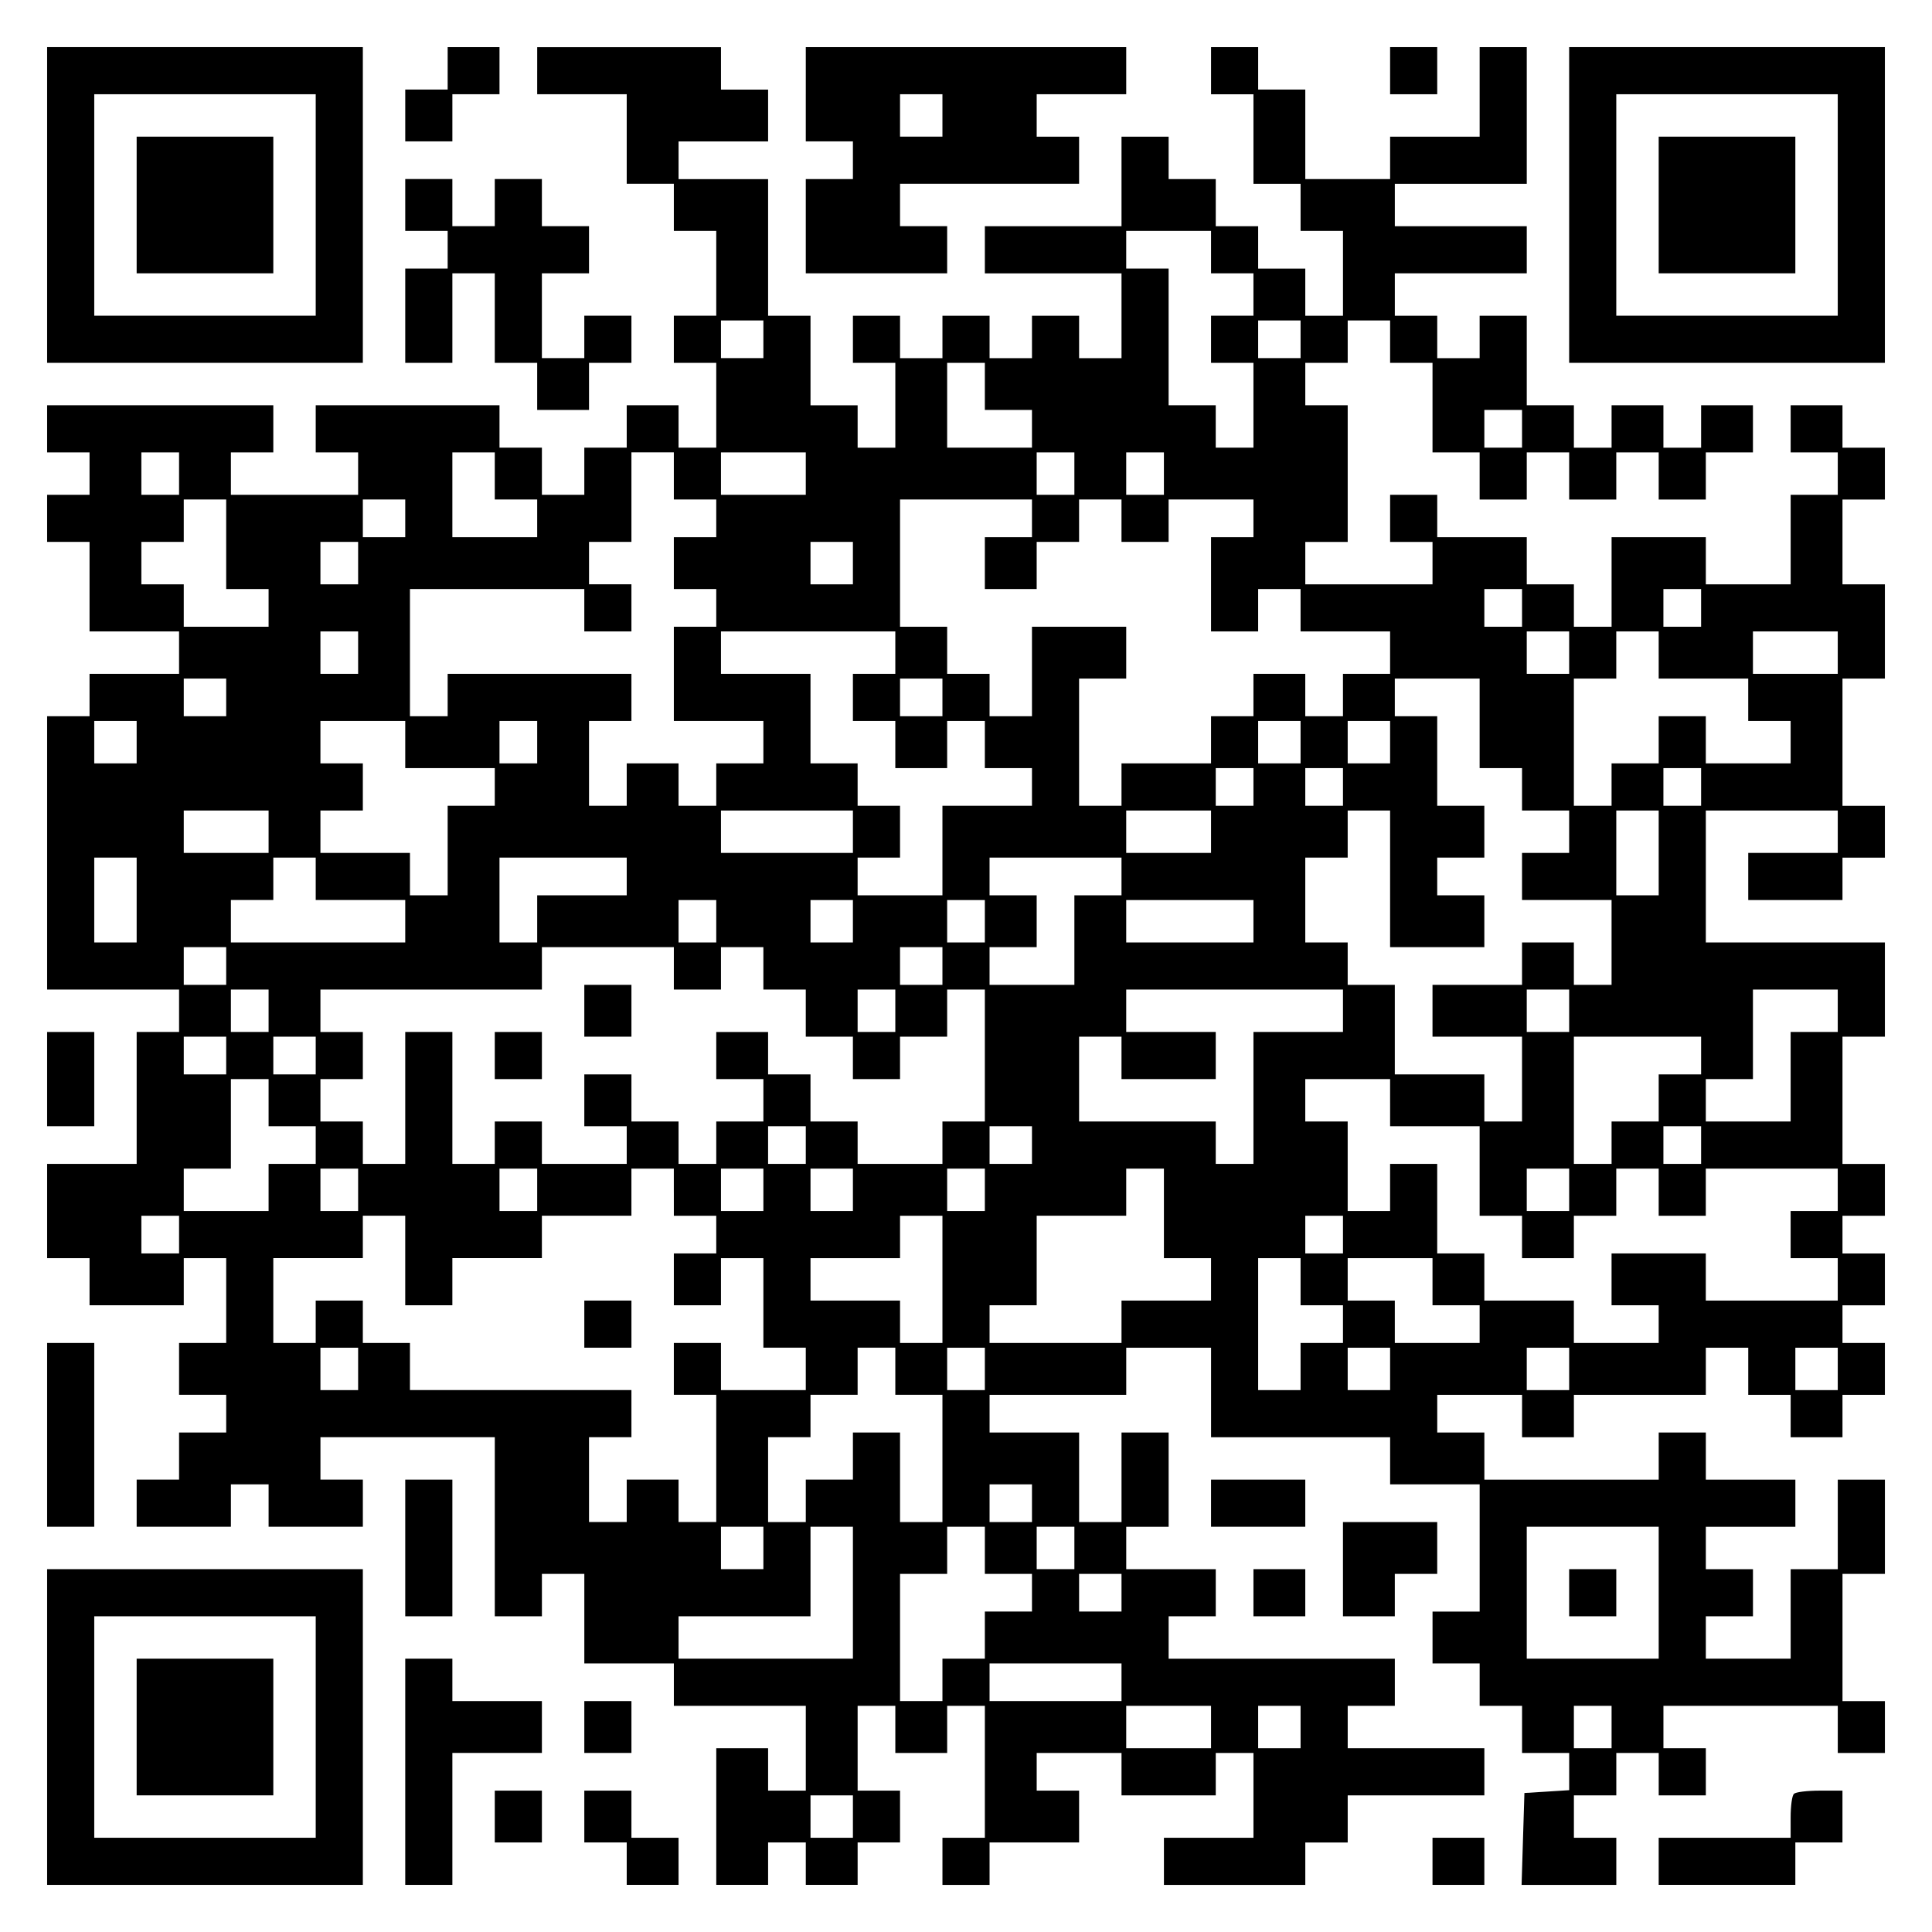 <?xml version="1.0" encoding="UTF-8" standalone="yes"?>
<svg version="1.0" xmlns="http://www.w3.org/2000/svg" width="100mm" height="100mm" viewBox="0 0 410 410" preserveAspectRatio="xMidYMid meet">
  <g transform="translate(0,410) scale(0.1,-0.1)" fill="#000000" stroke="none">
    <path d="M100 3665 l0 -335 335 0 335 0 0 335 0 335 -335 0 -335 0 0 -335z
m570 0 l0 -235 -235 0 -235 0 0 235 0 235 235 0 235 0 0 -235z"/>
    <path d="M290 3665 l0 -145 145 0 145 0 0 145 0 145 -145 0 -145 0 0 -145z"/>
    <path d="M950 3955 l0 -45 -45 0 -45 0 0 -55 0 -55 50 0 50 0 0 50 0 50 50 0
50 0 0 50 0 50 -55 0 -55 0 0 -45z"/>
    <path d="M1140 3950 l0 -50 95 0 95 0 0 -95 0 -95 50 0 50 0 0 -50 0 -50 45 0
45 0 0 -90 0 -90 -45 0 -45 0 0 -50 0 -50 45 0 45 0 0 -90 0 -90 -40 0 -40 0
0 45 0 45 -55 0 -55 0 0 -45 0 -45 -45 0 -45 0 0 -50 0 -50 -45 0 -45 0 0 50
0 50 -45 0 -45 0 0 45 0 45 -195 0 -195 0 0 -50 0 -50 45 0 45 0 0 -45 0 -45
-135 0 -135 0 0 45 0 45 45 0 45 0 0 50 0 50 -240 0 -240 0 0 -50 0 -50 45 0
45 0 0 -45 0 -45 -45 0 -45 0 0 -50 0 -50 45 0 45 0 0 -95 0 -95 95 0 95 0 0
-45 0 -45 -95 0 -95 0 0 -45 0 -45 -45 0 -45 0 0 -290 0 -290 140 0 140 0 0
-45 0 -45 -45 0 -45 0 0 -140 0 -140 -95 0 -95 0 0 -100 0 -100 45 0 45 0 0
-50 0 -50 100 0 100 0 0 50 0 50 45 0 45 0 0 -90 0 -90 -50 0 -50 0 0 -55 0
-55 50 0 50 0 0 -40 0 -40 -50 0 -50 0 0 -50 0 -50 -45 0 -45 0 0 -50 0 -50
100 0 100 0 0 45 0 45 40 0 40 0 0 -45 0 -45 100 0 100 0 0 50 0 50 -45 0 -45
0 0 45 0 45 185 0 185 0 0 -190 0 -190 50 0 50 0 0 45 0 45 45 0 45 0 0 -95 0
-95 95 0 95 0 0 -45 0 -45 140 0 140 0 0 -90 0 -90 -40 0 -40 0 0 45 0 45 -55
0 -55 0 0 -145 0 -145 55 0 55 0 0 45 0 45 40 0 40 0 0 -45 0 -45 55 0 55 0 0
45 0 45 45 0 45 0 0 55 0 55 -45 0 -45 0 0 90 0 90 40 0 40 0 0 -50 0 -50 55
0 55 0 0 50 0 50 40 0 40 0 0 -140 0 -140 -45 0 -45 0 0 -50 0 -50 50 0 50 0
0 45 0 45 95 0 95 0 0 55 0 55 -45 0 -45 0 0 40 0 40 90 0 90 0 0 -45 0 -45
100 0 100 0 0 45 0 45 40 0 40 0 0 -90 0 -90 -95 0 -95 0 0 -50 0 -50 150 0
150 0 0 45 0 45 45 0 45 0 0 50 0 50 145 0 145 0 0 50 0 50 -145 0 -145 0 0
45 0 45 50 0 50 0 0 50 0 50 -240 0 -240 0 0 45 0 45 50 0 50 0 0 50 0 50 -95
0 -95 0 0 45 0 45 45 0 45 0 0 100 0 100 -50 0 -50 0 0 -95 0 -95 -45 0 -45 0
0 95 0 95 -95 0 -95 0 0 40 0 40 145 0 145 0 0 50 0 50 90 0 90 0 0 -95 0 -95
190 0 190 0 0 -50 0 -50 95 0 95 0 0 -135 0 -135 -50 0 -50 0 0 -55 0 -55 50
0 50 0 0 -45 0 -45 45 0 45 0 0 -50 0 -50 50 0 50 0 0 -39 0 -40 -47 -3 -48
-3 -3 -97 -3 -98 101 0 100 0 0 50 0 50 -45 0 -45 0 0 45 0 45 45 0 45 0 0 45
0 45 45 0 45 0 0 -45 0 -45 50 0 50 0 0 50 0 50 -45 0 -45 0 0 45 0 45 185 0
185 0 0 -50 0 -50 50 0 50 0 0 55 0 55 -45 0 -45 0 0 135 0 135 45 0 45 0 0
100 0 100 -50 0 -50 0 0 -95 0 -95 -50 0 -50 0 0 -95 0 -95 -90 0 -90 0 0 45
0 45 50 0 50 0 0 50 0 50 -50 0 -50 0 0 45 0 45 95 0 95 0 0 50 0 50 -95 0
-95 0 0 50 0 50 -50 0 -50 0 0 -50 0 -50 -185 0 -185 0 0 50 0 50 -50 0 -50 0
0 40 0 40 90 0 90 0 0 -45 0 -45 55 0 55 0 0 45 0 45 140 0 140 0 0 50 0 50
45 0 45 0 0 -50 0 -50 45 0 45 0 0 -45 0 -45 55 0 55 0 0 45 0 45 45 0 45 0 0
55 0 55 -45 0 -45 0 0 40 0 40 45 0 45 0 0 55 0 55 -45 0 -45 0 0 40 0 40 45
0 45 0 0 55 0 55 -45 0 -45 0 0 135 0 135 45 0 45 0 0 100 0 100 -190 0 -190
0 0 140 0 140 140 0 140 0 0 -45 0 -45 -95 0 -95 0 0 -50 0 -50 100 0 100 0 0
45 0 45 45 0 45 0 0 55 0 55 -45 0 -45 0 0 135 0 135 45 0 45 0 0 100 0 100
-45 0 -45 0 0 90 0 90 45 0 45 0 0 55 0 55 -45 0 -45 0 0 45 0 45 -55 0 -55 0
0 -50 0 -50 50 0 50 0 0 -45 0 -45 -50 0 -50 0 0 -95 0 -95 -90 0 -90 0 0 50
0 50 -100 0 -100 0 0 -95 0 -95 -40 0 -40 0 0 45 0 45 -50 0 -50 0 0 50 0 50
-95 0 -95 0 0 45 0 45 -50 0 -50 0 0 -50 0 -50 45 0 45 0 0 -45 0 -45 -135 0
-135 0 0 45 0 45 45 0 45 0 0 145 0 145 -45 0 -45 0 0 45 0 45 45 0 45 0 0 45
0 45 45 0 45 0 0 -45 0 -45 45 0 45 0 0 -95 0 -95 50 0 50 0 0 -50 0 -50 50 0
50 0 0 50 0 50 45 0 45 0 0 -50 0 -50 50 0 50 0 0 50 0 50 45 0 45 0 0 -50 0
-50 50 0 50 0 0 50 0 50 50 0 50 0 0 50 0 50 -55 0 -55 0 0 -45 0 -45 -40 0
-40 0 0 45 0 45 -55 0 -55 0 0 -45 0 -45 -40 0 -40 0 0 45 0 45 -50 0 -50 0 0
95 0 95 -50 0 -50 0 0 -45 0 -45 -45 0 -45 0 0 45 0 45 -45 0 -45 0 0 45 0 45
140 0 140 0 0 50 0 50 -140 0 -140 0 0 45 0 45 140 0 140 0 0 145 0 145 -50 0
-50 0 0 -95 0 -95 -95 0 -95 0 0 -45 0 -45 -90 0 -90 0 0 95 0 95 -50 0 -50 0
0 45 0 45 -50 0 -50 0 0 -50 0 -50 45 0 45 0 0 -95 0 -95 50 0 50 0 0 -50 0
-50 45 0 45 0 0 -90 0 -90 -40 0 -40 0 0 50 0 50 -50 0 -50 0 0 45 0 45 -45 0
-45 0 0 50 0 50 -50 0 -50 0 0 45 0 45 -50 0 -50 0 0 -95 0 -95 -145 0 -145 0
0 -50 0 -50 145 0 145 0 0 -90 0 -90 -45 0 -45 0 0 45 0 45 -50 0 -50 0 0 -45
0 -45 -45 0 -45 0 0 45 0 45 -50 0 -50 0 0 -45 0 -45 -45 0 -45 0 0 45 0 45
-50 0 -50 0 0 -50 0 -50 45 0 45 0 0 -90 0 -90 -40 0 -40 0 0 45 0 45 -50 0
-50 0 0 95 0 95 -45 0 -45 0 0 145 0 145 -95 0 -95 0 0 40 0 40 95 0 95 0 0
55 0 55 -50 0 -50 0 0 45 0 45 -195 0 -195 0 0 -50z m1430 -385 l0 -45 45 0
45 0 0 -45 0 -45 -45 0 -45 0 0 -50 0 -50 45 0 45 0 0 -90 0 -90 -40 0 -40 0
0 45 0 45 -50 0 -50 0 0 145 0 145 -45 0 -45 0 0 40 0 40 90 0 90 0 0 -45z
m-950 -185 l0 -40 -45 0 -45 0 0 40 0 40 45 0 45 0 0 -40z m1140 0 l0 -40 -45
0 -45 0 0 40 0 40 45 0 45 0 0 -40z m-670 -100 l0 -50 50 0 50 0 0 -40 0 -40
-90 0 -90 0 0 90 0 90 40 0 40 0 0 -50z m1140 -90 l0 -40 -40 0 -40 0 0 40 0
40 40 0 40 0 0 -40z m-2850 -95 l0 -45 -40 0 -40 0 0 45 0 45 40 0 40 0 0 -45z
m670 -5 l0 -50 45 0 45 0 0 -40 0 -40 -90 0 -90 0 0 90 0 90 45 0 45 0 0 -50z
m380 0 l0 -50 45 0 45 0 0 -40 0 -40 -45 0 -45 0 0 -55 0 -55 45 0 45 0 0 -40
0 -40 -45 0 -45 0 0 -100 0 -100 95 0 95 0 0 -45 0 -45 -50 0 -50 0 0 -45 0
-45 -40 0 -40 0 0 45 0 45 -55 0 -55 0 0 -45 0 -45 -40 0 -40 0 0 90 0 90 45
0 45 0 0 50 0 50 -195 0 -195 0 0 -45 0 -45 -40 0 -40 0 0 135 0 135 185 0
185 0 0 -45 0 -45 50 0 50 0 0 50 0 50 -45 0 -45 0 0 45 0 45 45 0 45 0 0 95
0 95 45 0 45 0 0 -50z m280 5 l0 -45 -90 0 -90 0 0 45 0 45 90 0 90 0 0 -45z
m570 0 l0 -45 -40 0 -40 0 0 45 0 45 40 0 40 0 0 -45z m190 0 l0 -45 -40 0
-40 0 0 45 0 45 40 0 40 0 0 -45z m-1990 -150 l0 -95 45 0 45 0 0 -40 0 -40
-90 0 -90 0 0 45 0 45 -45 0 -45 0 0 45 0 45 45 0 45 0 0 45 0 45 45 0 45 0 0
-95z m380 55 l0 -40 -45 0 -45 0 0 40 0 40 45 0 45 0 0 -40z m1330 0 l0 -40
-50 0 -50 0 0 -55 0 -55 55 0 55 0 0 50 0 50 45 0 45 0 0 45 0 45 45 0 45 0 0
-45 0 -45 50 0 50 0 0 45 0 45 90 0 90 0 0 -40 0 -40 -45 0 -45 0 0 -100 0
-100 50 0 50 0 0 45 0 45 45 0 45 0 0 -45 0 -45 95 0 95 0 0 -45 0 -45 -50 0
-50 0 0 -45 0 -45 -40 0 -40 0 0 45 0 45 -55 0 -55 0 0 -45 0 -45 -45 0 -45 0
0 -50 0 -50 -95 0 -95 0 0 -45 0 -45 -45 0 -45 0 0 135 0 135 50 0 50 0 0 55
0 55 -100 0 -100 0 0 -95 0 -95 -45 0 -45 0 0 45 0 45 -45 0 -45 0 0 50 0 50
-50 0 -50 0 0 135 0 135 140 0 140 0 0 -40z m-1430 -95 l0 -45 -40 0 -40 0 0
45 0 45 40 0 40 0 0 -45z m1050 0 l0 -45 -45 0 -45 0 0 45 0 45 45 0 45 0 0
-45z m1420 -95 l0 -40 -40 0 -40 0 0 40 0 40 40 0 40 0 0 -40z m380 0 l0 -40
-40 0 -40 0 0 40 0 40 40 0 40 0 0 -40z m-2850 -95 l0 -45 -40 0 -40 0 0 45 0
45 40 0 40 0 0 -45z m1140 0 l0 -45 -45 0 -45 0 0 -50 0 -50 45 0 45 0 0 -50
0 -50 55 0 55 0 0 50 0 50 40 0 40 0 0 -50 0 -50 50 0 50 0 0 -40 0 -40 -95 0
-95 0 0 -95 0 -95 -90 0 -90 0 0 40 0 40 45 0 45 0 0 55 0 55 -45 0 -45 0 0
45 0 45 -50 0 -50 0 0 95 0 95 -95 0 -95 0 0 45 0 45 185 0 185 0 0 -45z
m1430 0 l0 -45 -45 0 -45 0 0 45 0 45 45 0 45 0 0 -45z m190 -5 l0 -50 95 0
95 0 0 -45 0 -45 45 0 45 0 0 -45 0 -45 -90 0 -90 0 0 50 0 50 -50 0 -50 0 0
-50 0 -50 -50 0 -50 0 0 -45 0 -45 -40 0 -40 0 0 135 0 135 45 0 45 0 0 50 0
50 45 0 45 0 0 -50z m380 5 l0 -45 -90 0 -90 0 0 45 0 45 90 0 90 0 0 -45z
m-3420 -95 l0 -40 -45 0 -45 0 0 40 0 40 45 0 45 0 0 -40z m1520 0 l0 -40 -45
0 -45 0 0 40 0 40 45 0 45 0 0 -40z m1140 -55 l0 -95 45 0 45 0 0 -45 0 -45
50 0 50 0 0 -45 0 -45 -50 0 -50 0 0 -50 0 -50 95 0 95 0 0 -90 0 -90 -40 0
-40 0 0 45 0 45 -55 0 -55 0 0 -45 0 -45 -95 0 -95 0 0 -55 0 -55 95 0 95 0 0
-90 0 -90 -40 0 -40 0 0 50 0 50 -95 0 -95 0 0 95 0 95 -50 0 -50 0 0 45 0 45
-45 0 -45 0 0 90 0 90 45 0 45 0 0 50 0 50 45 0 45 0 0 -145 0 -145 100 0 100
0 0 55 0 55 -50 0 -50 0 0 40 0 40 50 0 50 0 0 55 0 55 -50 0 -50 0 0 95 0 95
-45 0 -45 0 0 40 0 40 90 0 90 0 0 -95z m-2850 -40 l0 -45 -45 0 -45 0 0 45 0
45 45 0 45 0 0 -45z m570 -5 l0 -50 95 0 95 0 0 -40 0 -40 -50 0 -50 0 0 -95
0 -95 -40 0 -40 0 0 45 0 45 -95 0 -95 0 0 45 0 45 45 0 45 0 0 50 0 50 -45 0
-45 0 0 45 0 45 90 0 90 0 0 -50z m280 5 l0 -45 -40 0 -40 0 0 45 0 45 40 0
40 0 0 -45z m1620 0 l0 -45 -45 0 -45 0 0 45 0 45 45 0 45 0 0 -45z m190 0 l0
-45 -45 0 -45 0 0 45 0 45 45 0 45 0 0 -45z m-290 -95 l0 -40 -40 0 -40 0 0
40 0 40 40 0 40 0 0 -40z m190 0 l0 -40 -40 0 -40 0 0 40 0 40 40 0 40 0 0
-40z m760 0 l0 -40 -40 0 -40 0 0 40 0 40 40 0 40 0 0 -40z m-3040 -95 l0 -45
-90 0 -90 0 0 45 0 45 90 0 90 0 0 -45z m1240 0 l0 -45 -140 0 -140 0 0 45 0
45 140 0 140 0 0 -45z m760 0 l0 -45 -90 0 -90 0 0 45 0 45 90 0 90 0 0 -45z
m950 -45 l0 -90 -45 0 -45 0 0 90 0 90 45 0 45 0 0 -90z m-3230 -100 l0 -90
-45 0 -45 0 0 90 0 90 45 0 45 0 0 -90z m380 45 l0 -45 95 0 95 0 0 -45 0 -45
-185 0 -185 0 0 45 0 45 45 0 45 0 0 45 0 45 45 0 45 0 0 -45z m660 5 l0 -40
-95 0 -95 0 0 -50 0 -50 -40 0 -40 0 0 90 0 90 135 0 135 0 0 -40z m1050 0 l0
-40 -50 0 -50 0 0 -95 0 -95 -90 0 -90 0 0 40 0 40 50 0 50 0 0 55 0 55 -50 0
-50 0 0 40 0 40 140 0 140 0 0 -40z m-860 -95 l0 -45 -40 0 -40 0 0 45 0 45
40 0 40 0 0 -45z m290 0 l0 -45 -45 0 -45 0 0 45 0 45 45 0 45 0 0 -45z m280
0 l0 -45 -40 0 -40 0 0 45 0 45 40 0 40 0 0 -45z m570 0 l0 -45 -135 0 -135 0
0 45 0 45 135 0 135 0 0 -45z m-2180 -95 l0 -40 -45 0 -45 0 0 40 0 40 45 0
45 0 0 -40z m950 -5 l0 -45 50 0 50 0 0 45 0 45 45 0 45 0 0 -45 0 -45 45 0
45 0 0 -50 0 -50 50 0 50 0 0 -45 0 -45 50 0 50 0 0 45 0 45 50 0 50 0 0 50 0
50 40 0 40 0 0 -140 0 -140 -45 0 -45 0 0 -45 0 -45 -90 0 -90 0 0 45 0 45
-50 0 -50 0 0 50 0 50 -45 0 -45 0 0 45 0 45 -55 0 -55 0 0 -50 0 -50 50 0 50
0 0 -45 0 -45 -50 0 -50 0 0 -45 0 -45 -40 0 -40 0 0 45 0 45 -50 0 -50 0 0
50 0 50 -50 0 -50 0 0 -55 0 -55 45 0 45 0 0 -40 0 -40 -90 0 -90 0 0 45 0 45
-50 0 -50 0 0 -45 0 -45 -45 0 -45 0 0 140 0 140 -50 0 -50 0 0 -140 0 -140
-45 0 -45 0 0 45 0 45 -45 0 -45 0 0 45 0 45 45 0 45 0 0 50 0 50 -45 0 -45 0
0 45 0 45 235 0 235 0 0 45 0 45 140 0 140 0 0 -45z m570 5 l0 -40 -45 0 -45
0 0 40 0 40 45 0 45 0 0 -40z m-1430 -95 l0 -45 -40 0 -40 0 0 45 0 45 40 0
40 0 0 -45z m1330 0 l0 -45 -40 0 -40 0 0 45 0 45 40 0 40 0 0 -45z m950 0 l0
-45 -95 0 -95 0 0 -140 0 -140 -40 0 -40 0 0 45 0 45 -145 0 -145 0 0 90 0 90
45 0 45 0 0 -45 0 -45 100 0 100 0 0 50 0 50 -95 0 -95 0 0 45 0 45 230 0 230
0 0 -45z m480 0 l0 -45 -45 0 -45 0 0 45 0 45 45 0 45 0 0 -45z m570 0 l0 -45
-50 0 -50 0 0 -95 0 -95 -90 0 -90 0 0 45 0 45 50 0 50 0 0 95 0 95 90 0 90 0
0 -45z m-3420 -95 l0 -40 -45 0 -45 0 0 40 0 40 45 0 45 0 0 -40z m190 0 l0
-40 -45 0 -45 0 0 40 0 40 45 0 45 0 0 -40z m2940 0 l0 -40 -45 0 -45 0 0 -50
0 -50 -50 0 -50 0 0 -45 0 -45 -40 0 -40 0 0 135 0 135 135 0 135 0 0 -40z
m-3040 -100 l0 -50 50 0 50 0 0 -40 0 -40 -50 0 -50 0 0 -50 0 -50 -90 0 -90
0 0 45 0 45 50 0 50 0 0 95 0 95 40 0 40 0 0 -50z m2380 0 l0 -50 95 0 95 0 0
-95 0 -95 45 0 45 0 0 -45 0 -45 55 0 55 0 0 45 0 45 45 0 45 0 0 50 0 50 45
0 45 0 0 -50 0 -50 50 0 50 0 0 50 0 50 140 0 140 0 0 -45 0 -45 -50 0 -50 0
0 -50 0 -50 50 0 50 0 0 -45 0 -45 -140 0 -140 0 0 50 0 50 -100 0 -100 0 0
-55 0 -55 50 0 50 0 0 -40 0 -40 -90 0 -90 0 0 45 0 45 -95 0 -95 0 0 50 0 50
-50 0 -50 0 0 95 0 95 -50 0 -50 0 0 -50 0 -50 -45 0 -45 0 0 95 0 95 -45 0
-45 0 0 45 0 45 90 0 90 0 0 -50z m-1240 -90 l0 -40 -40 0 -40 0 0 40 0 40 40
0 40 0 0 -40z m480 0 l0 -40 -45 0 -45 0 0 40 0 40 45 0 45 0 0 -40z m1420 0
l0 -40 -40 0 -40 0 0 40 0 40 40 0 40 0 0 -40z m-2850 -95 l0 -45 -40 0 -40 0
0 45 0 45 40 0 40 0 0 -45z m380 0 l0 -45 -40 0 -40 0 0 45 0 45 40 0 40 0 0
-45z m290 -5 l0 -50 45 0 45 0 0 -40 0 -40 -45 0 -45 0 0 -55 0 -55 50 0 50 0
0 50 0 50 45 0 45 0 0 -95 0 -95 45 0 45 0 0 -45 0 -45 -90 0 -90 0 0 50 0 50
-50 0 -50 0 0 -55 0 -55 45 0 45 0 0 -135 0 -135 -40 0 -40 0 0 45 0 45 -55 0
-55 0 0 -45 0 -45 -40 0 -40 0 0 90 0 90 45 0 45 0 0 50 0 50 -235 0 -235 0 0
50 0 50 -50 0 -50 0 0 45 0 45 -50 0 -50 0 0 -45 0 -45 -45 0 -45 0 0 90 0 90
95 0 95 0 0 45 0 45 45 0 45 0 0 -95 0 -95 50 0 50 0 0 50 0 50 95 0 95 0 0
45 0 45 95 0 95 0 0 50 0 50 45 0 45 0 0 -50z m190 5 l0 -45 -45 0 -45 0 0 45
0 45 45 0 45 0 0 -45z m190 0 l0 -45 -45 0 -45 0 0 45 0 45 45 0 45 0 0 -45z
m280 0 l0 -45 -40 0 -40 0 0 45 0 45 40 0 40 0 0 -45z m380 -50 l0 -95 50 0
50 0 0 -45 0 -45 -95 0 -95 0 0 -45 0 -45 -140 0 -140 0 0 40 0 40 50 0 50 0
0 95 0 95 95 0 95 0 0 50 0 50 40 0 40 0 0 -95z m860 50 l0 -45 -45 0 -45 0 0
45 0 45 45 0 45 0 0 -45z m-2950 -95 l0 -40 -40 0 -40 0 0 40 0 40 40 0 40 0
0 -40z m1620 -95 l0 -135 -45 0 -45 0 0 45 0 45 -95 0 -95 0 0 45 0 45 95 0
95 0 0 45 0 45 45 0 45 0 0 -135z m850 95 l0 -40 -40 0 -40 0 0 40 0 40 40 0
40 0 0 -40z m-90 -100 l0 -50 45 0 45 0 0 -40 0 -40 -45 0 -45 0 0 -50 0 -50
-45 0 -45 0 0 140 0 140 45 0 45 0 0 -50z m280 0 l0 -50 50 0 50 0 0 -40 0
-40 -90 0 -90 0 0 45 0 45 -50 0 -50 0 0 45 0 45 90 0 90 0 0 -50z m-2280
-185 l0 -45 -40 0 -40 0 0 45 0 45 40 0 40 0 0 -45z m1140 -5 l0 -50 50 0 50
0 0 -135 0 -135 -45 0 -45 0 0 95 0 95 -50 0 -50 0 0 -50 0 -50 -50 0 -50 0 0
-45 0 -45 -40 0 -40 0 0 90 0 90 45 0 45 0 0 45 0 45 50 0 50 0 0 50 0 50 40
0 40 0 0 -50z m190 5 l0 -45 -40 0 -40 0 0 45 0 45 40 0 40 0 0 -45z m860 0
l0 -45 -45 0 -45 0 0 45 0 45 45 0 45 0 0 -45z m380 0 l0 -45 -45 0 -45 0 0
45 0 45 45 0 45 0 0 -45z m570 0 l0 -45 -45 0 -45 0 0 45 0 45 45 0 45 0 0
-45z m-1710 -285 l0 -40 -45 0 -45 0 0 40 0 40 45 0 45 0 0 -40z m-570 -95 l0
-45 -45 0 -45 0 0 45 0 45 45 0 45 0 0 -45z m190 -95 l0 -140 -185 0 -185 0 0
45 0 45 140 0 140 0 0 95 0 95 45 0 45 0 0 -140z m280 90 l0 -50 50 0 50 0 0
-40 0 -40 -50 0 -50 0 0 -50 0 -50 -45 0 -45 0 0 -45 0 -45 -45 0 -45 0 0 135
0 135 50 0 50 0 0 50 0 50 40 0 40 0 0 -50z m190 5 l0 -45 -40 0 -40 0 0 45 0
45 40 0 40 0 0 -45z m1240 -95 l0 -140 -140 0 -140 0 0 140 0 140 140 0 140 0
0 -140z m-1140 0 l0 -40 -45 0 -45 0 0 40 0 40 45 0 45 0 0 -40z m0 -190 l0
-40 -140 0 -140 0 0 40 0 40 140 0 140 0 0 -40z m190 -95 l0 -45 -90 0 -90 0
0 45 0 45 90 0 90 0 0 -45z m190 0 l0 -45 -45 0 -45 0 0 45 0 45 45 0 45 0 0
-45z m660 0 l0 -45 -40 0 -40 0 0 45 0 45 40 0 40 0 0 -45z m-1610 -190 l0
-45 -45 0 -45 0 0 45 0 45 45 0 45 0 0 -45z"/>
    <path d="M1240 1955 l0 -55 50 0 50 0 0 55 0 55 -50 0 -50 0 0 -55z"/>
    <path d="M1050 1860 l0 -50 50 0 50 0 0 50 0 50 -50 0 -50 0 0 -50z"/>
    <path d="M1240 1290 l0 -50 50 0 50 0 0 50 0 50 -50 0 -50 0 0 -50z"/>
    <path d="M3330 720 l0 -50 50 0 50 0 0 50 0 50 -50 0 -50 0 0 -50z"/>
    <path d="M1710 3900 l0 -100 50 0 50 0 0 -40 0 -40 -50 0 -50 0 0 -100 0 -100
150 0 150 0 0 50 0 50 -50 0 -50 0 0 45 0 45 190 0 190 0 0 50 0 50 -45 0 -45
0 0 45 0 45 95 0 95 0 0 50 0 50 -340 0 -340 0 0 -100z m290 -45 l0 -45 -45 0
-45 0 0 45 0 45 45 0 45 0 0 -45z"/>
    <path d="M2950 3950 l0 -50 50 0 50 0 0 50 0 50 -50 0 -50 0 0 -50z"/>
    <path d="M3330 3665 l0 -335 335 0 335 0 0 335 0 335 -335 0 -335 0 0 -335z
m570 0 l0 -235 -235 0 -235 0 0 235 0 235 235 0 235 0 0 -235z"/>
    <path d="M3520 3665 l0 -145 145 0 145 0 0 145 0 145 -145 0 -145 0 0 -145z"/>
    <path d="M860 3665 l0 -55 45 0 45 0 0 -40 0 -40 -45 0 -45 0 0 -100 0 -100
50 0 50 0 0 95 0 95 45 0 45 0 0 -95 0 -95 45 0 45 0 0 -50 0 -50 55 0 55 0 0
50 0 50 45 0 45 0 0 50 0 50 -50 0 -50 0 0 -45 0 -45 -45 0 -45 0 0 90 0 90
50 0 50 0 0 50 0 50 -50 0 -50 0 0 50 0 50 -50 0 -50 0 0 -50 0 -50 -45 0 -45
0 0 50 0 50 -50 0 -50 0 0 -55z"/>
    <path d="M100 1810 l0 -100 50 0 50 0 0 100 0 100 -50 0 -50 0 0 -100z"/>
    <path d="M100 1055 l0 -195 50 0 50 0 0 195 0 195 -50 0 -50 0 0 -195z"/>
    <path d="M860 815 l0 -145 50 0 50 0 0 145 0 145 -50 0 -50 0 0 -145z"/>
    <path d="M2570 910 l0 -50 100 0 100 0 0 50 0 50 -100 0 -100 0 0 -50z"/>
    <path d="M2850 770 l0 -100 55 0 55 0 0 45 0 45 45 0 45 0 0 55 0 55 -100 0
-100 0 0 -100z"/>
    <path d="M100 435 l0 -335 335 0 335 0 0 335 0 335 -335 0 -335 0 0 -335z
m570 0 l0 -235 -235 0 -235 0 0 235 0 235 235 0 235 0 0 -235z"/>
    <path d="M290 435 l0 -145 145 0 145 0 0 145 0 145 -145 0 -145 0 0 -145z"/>
    <path d="M2660 720 l0 -50 55 0 55 0 0 50 0 50 -55 0 -55 0 0 -50z"/>
    <path d="M860 340 l0 -240 50 0 50 0 0 140 0 140 95 0 95 0 0 55 0 55 -95 0
-95 0 0 45 0 45 -50 0 -50 0 0 -240z"/>
    <path d="M1240 435 l0 -55 50 0 50 0 0 55 0 55 -50 0 -50 0 0 -55z"/>
    <path d="M1050 245 l0 -55 50 0 50 0 0 55 0 55 -50 0 -50 0 0 -55z"/>
    <path d="M1240 245 l0 -55 45 0 45 0 0 -45 0 -45 55 0 55 0 0 50 0 50 -50 0
-50 0 0 50 0 50 -50 0 -50 0 0 -55z"/>
    <path d="M3807 293 c-4 -3 -7 -26 -7 -50 l0 -43 -140 0 -140 0 0 -50 0 -50
145 0 145 0 0 45 0 45 50 0 50 0 0 55 0 55 -48 0 c-27 0 -52 -3 -55 -7z"/>
    <path d="M3040 150 l0 -50 55 0 55 0 0 50 0 50 -55 0 -55 0 0 -50z"/>
  </g>
</svg>